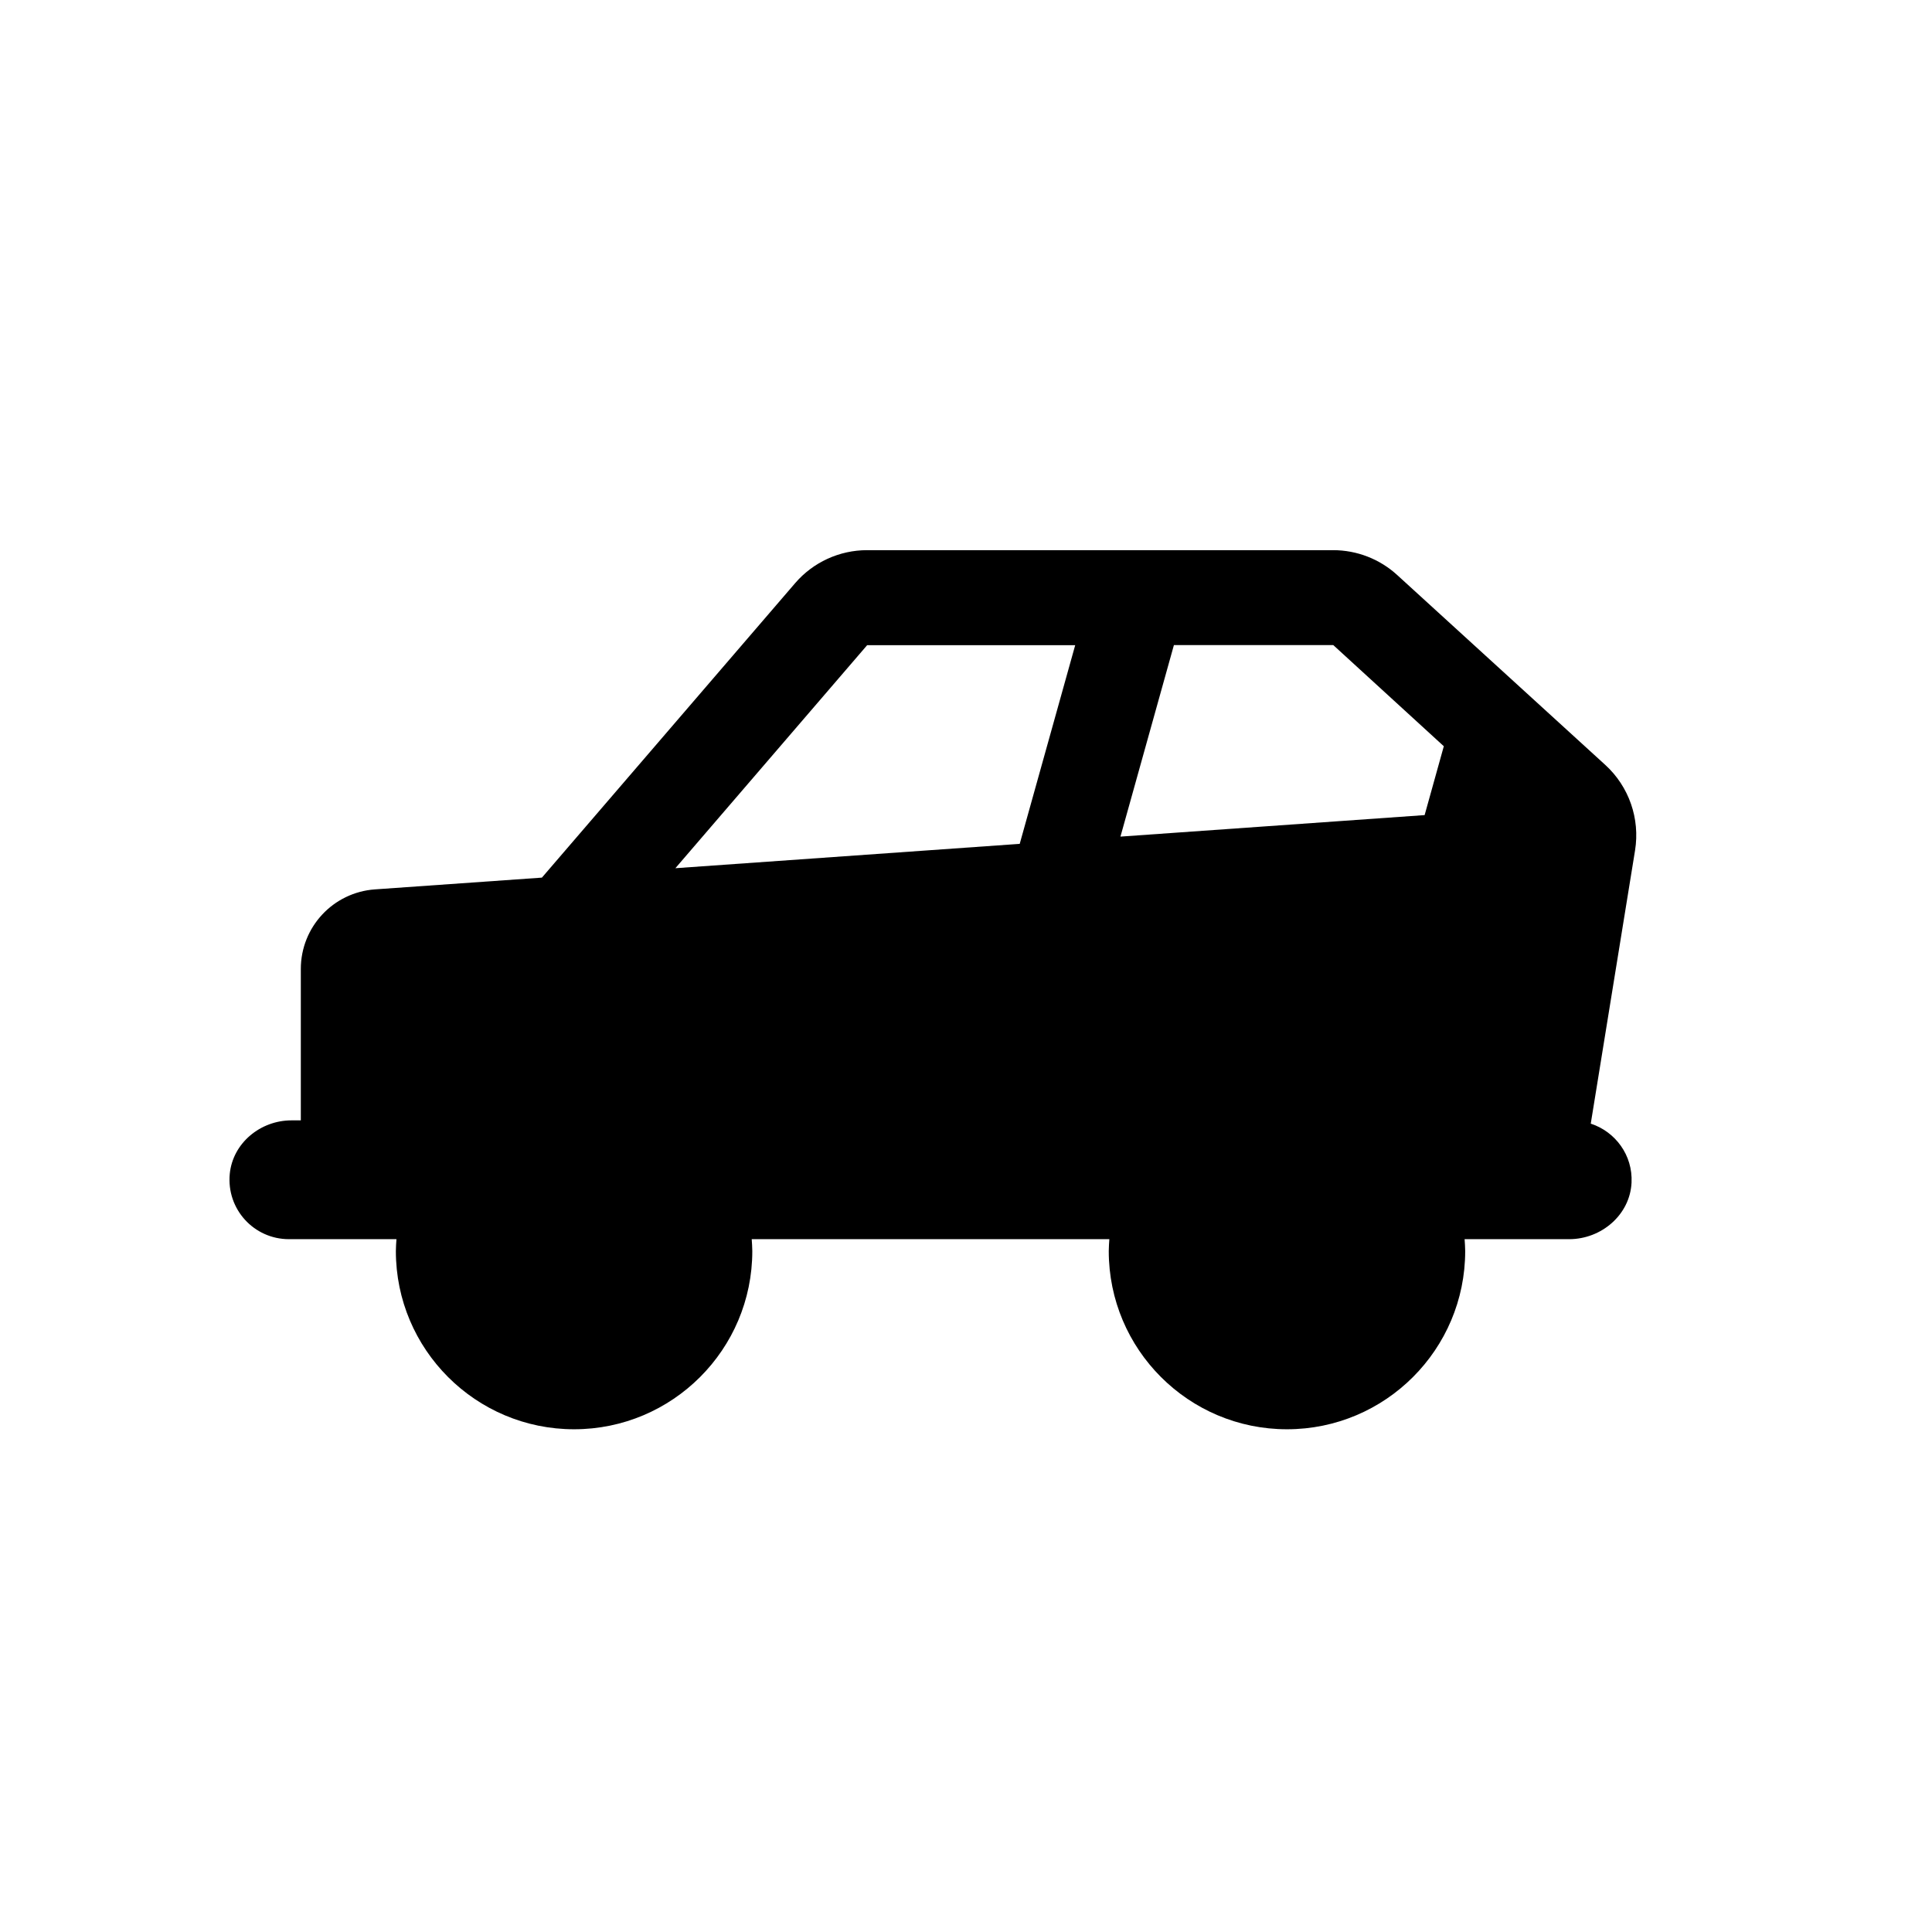 <?xml version="1.0" encoding="UTF-8"?>
<!-- Uploaded to: ICON Repo, www.iconrepo.com, Generator: ICON Repo Mixer Tools -->
<svg fill="#000000" width="800px" height="800px" version="1.1" viewBox="144 144 512 512" xmlns="http://www.w3.org/2000/svg">
 <path d="m565.56 441.82 11.746-72.453c1.355-8.406-1.605-16.91-7.871-22.641l-55.137-50.316c-4.629-4.25-10.707-6.613-17.004-6.613h-123.5c-7.336 0-14.328 3.211-19.082 8.754l-67.102 78.027-44.242 3.117c-11.082 0.789-19.648 9.98-19.648 21.098v40.117h-2.488c-8.219 0-15.555 6.016-16.344 14.199-0.883 9.383 6.453 17.285 15.68 17.285h28.496c-0.062 1.039-0.156 2.078-0.156 3.148 0 26.07 21.16 47.23 47.23 47.23 26.07 0 47.23-21.16 47.23-47.23 0-1.07-0.094-2.109-0.156-3.148h94.777c-0.062 1.039-0.156 2.078-0.156 3.148 0 26.07 21.16 47.23 47.23 47.23 26.07 0 47.23-21.16 47.23-47.23 0-1.07-0.094-2.109-0.156-3.148h27.711c8.535 0 16.121-6.453 16.531-14.988 0.348-7.273-4.281-13.477-10.77-15.617zm-38.949-100.01-5.07 18.199-80.609 5.699 14.168-50.758h42.227l29.316 26.828zm-152.81-26.828h55.137l-14.703 52.648-91.254 6.453z"/>
</svg>